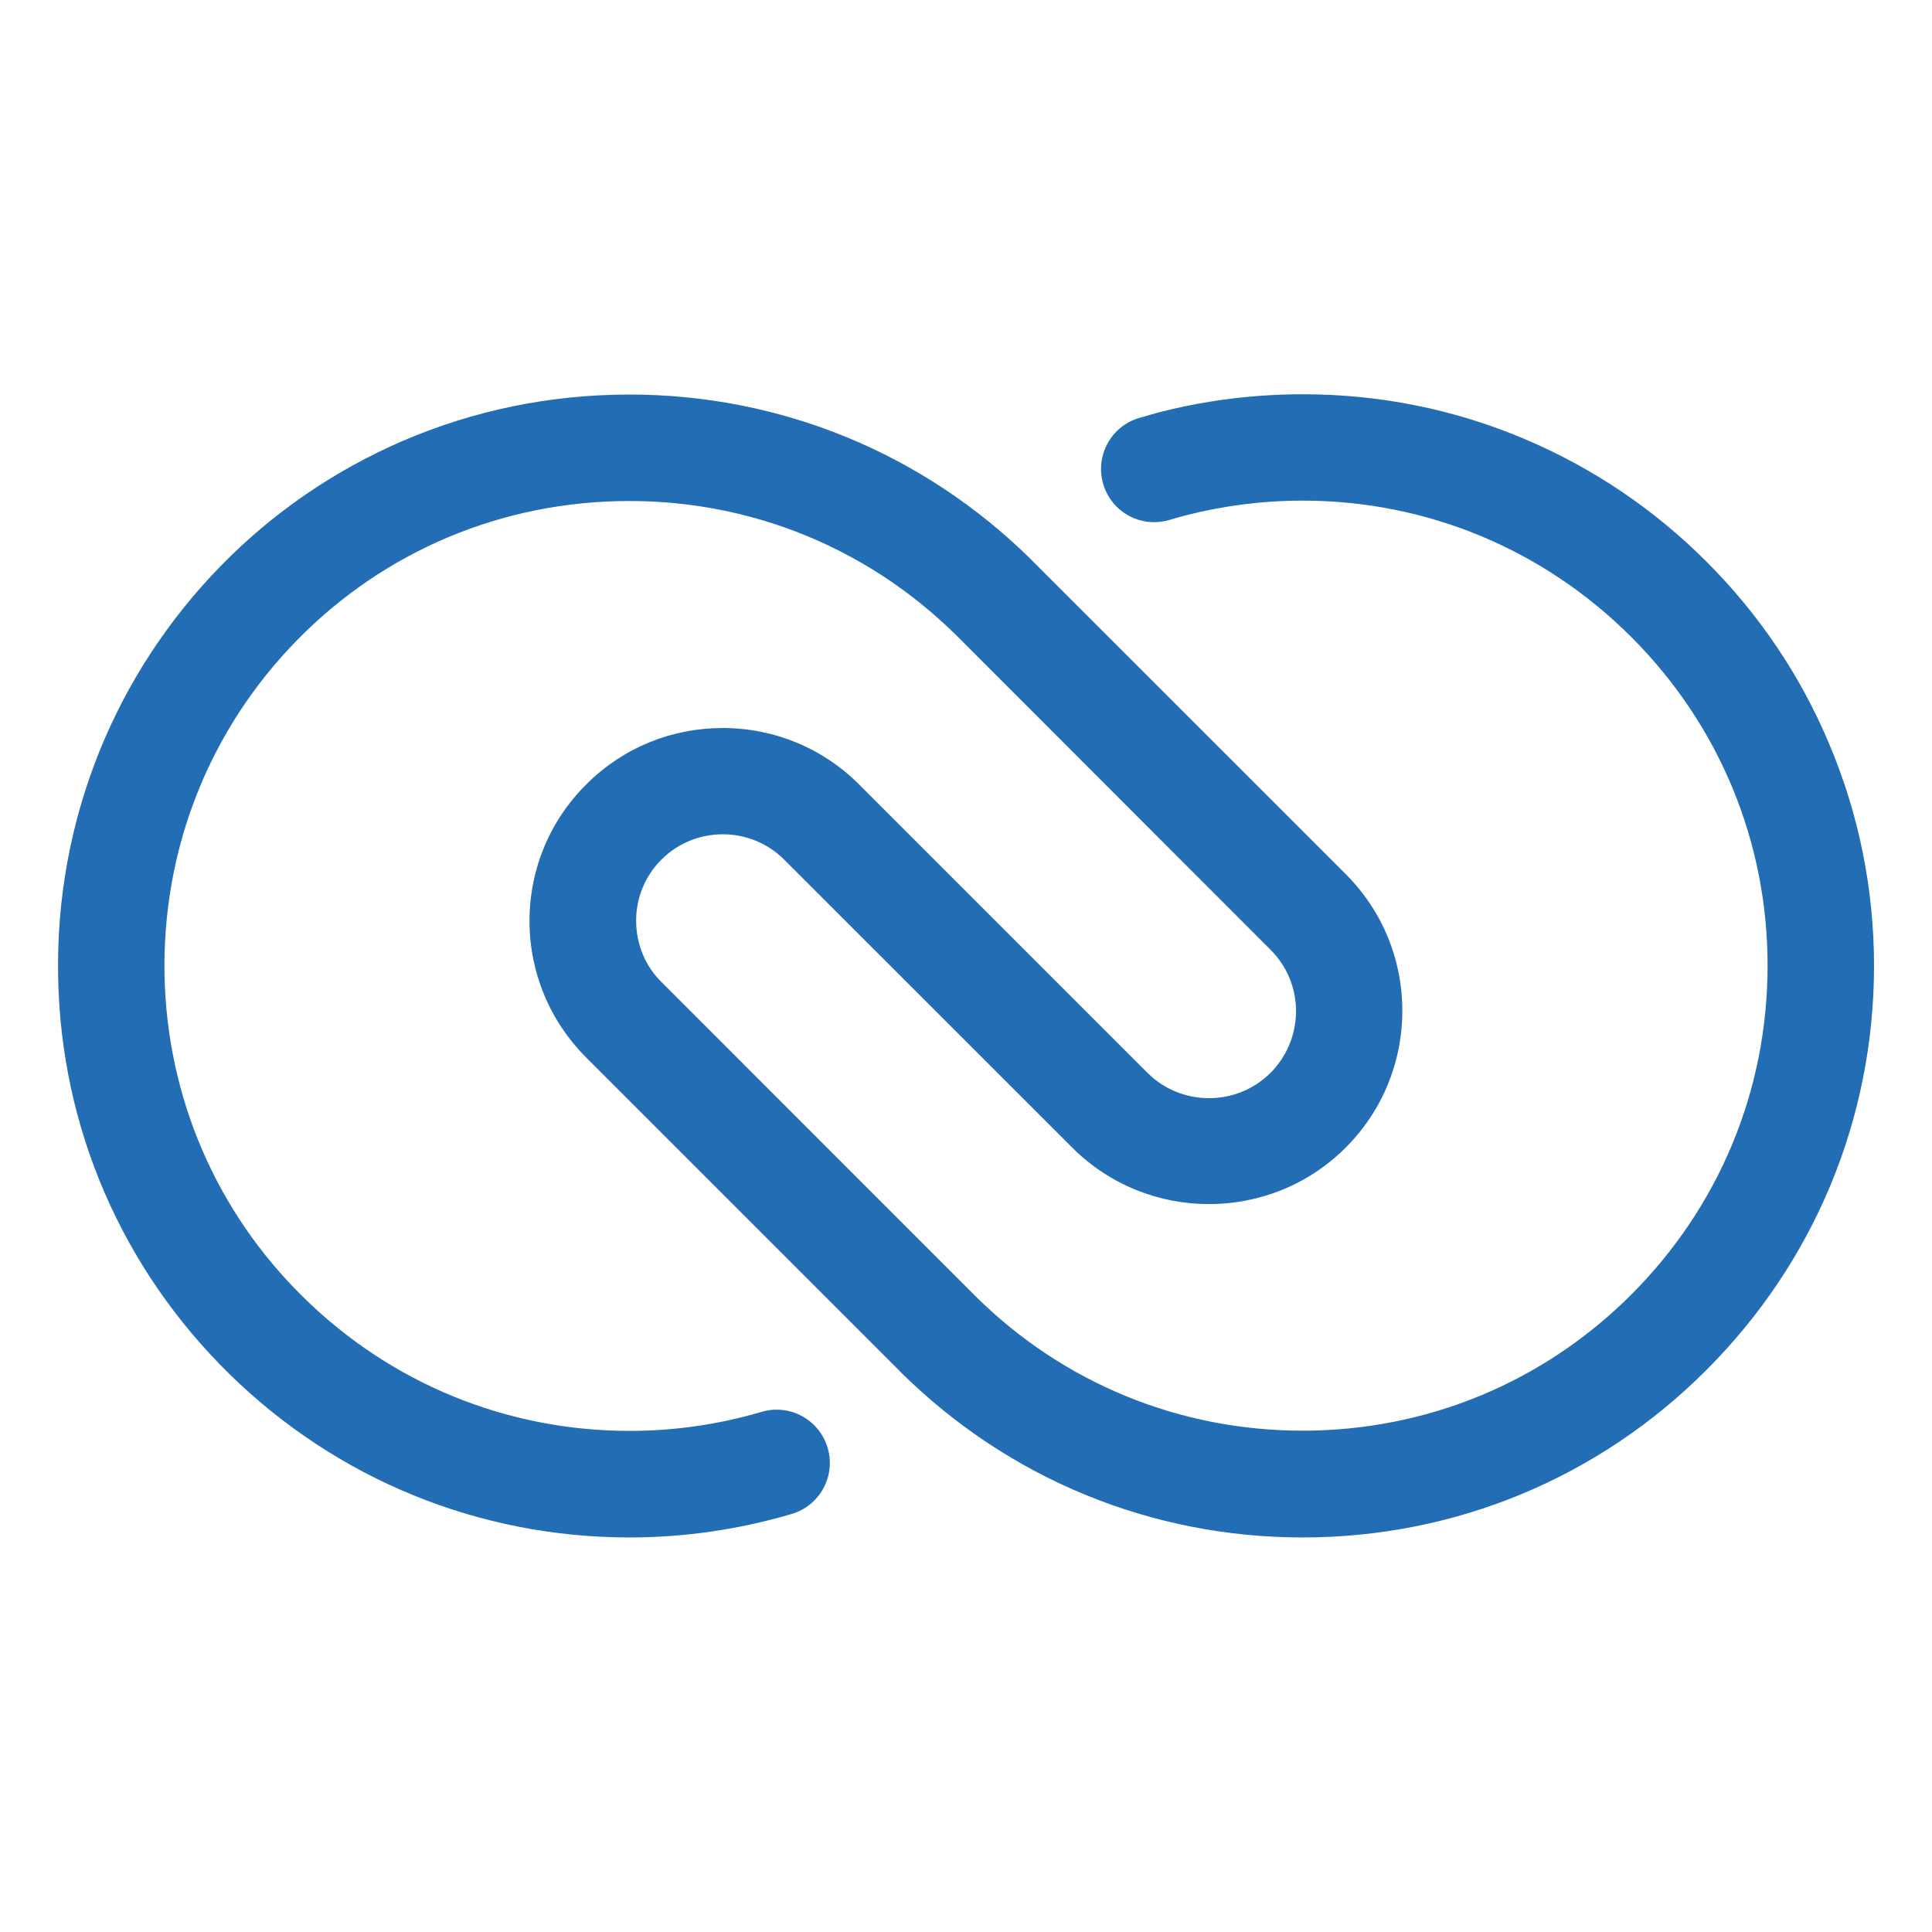 <svg xmlns="http://www.w3.org/2000/svg" xmlns:xlink="http://www.w3.org/1999/xlink" width="100" zoomAndPan="magnify" viewBox="0 0 75 75" height="100" preserveAspectRatio="xMidYMid meet" version="1.0"><defs><clipPath id="df020577c2"><path d="M 2.25 15 L 72.75 15 L 72.75 60 L 2.25 60 Z M 2.25 15 " clip-rule="nonzero"/></clipPath></defs><g clip-path="url(#df020577c2)"><path fill="#226db4" d="M 50.566 59.684 C 44.688 59.684 39.145 57.402 34.965 53.266 L 34.961 53.258 L 22.754 41.051 C 21.336 39.629 20.551 37.742 20.555 35.73 C 20.562 33.719 21.355 31.832 22.789 30.422 C 24.199 29.023 26.07 28.262 28.055 28.262 C 28.062 28.262 28.066 28.262 28.074 28.262 C 30.07 28.266 31.945 29.047 33.355 30.457 L 44.543 41.645 C 45.852 42.953 47.992 42.961 49.309 41.66 C 49.949 41.023 50.305 40.172 50.312 39.262 C 50.312 38.355 49.961 37.508 49.32 36.867 L 37.121 24.66 C 33.719 21.301 29.219 19.449 24.434 19.449 C 24.418 19.449 24.406 19.449 24.391 19.449 C 19.496 19.461 14.926 21.383 11.523 24.859 C 8.117 28.344 6.293 32.965 6.387 37.859 C 6.484 42.602 8.398 47.051 11.793 50.375 C 15.188 53.707 19.676 55.547 24.441 55.547 C 26.18 55.547 27.91 55.297 29.562 54.809 C 30.656 54.484 31.805 55.109 32.129 56.207 C 32.453 57.301 31.828 58.449 30.73 58.773 C 28.695 59.371 26.582 59.684 24.441 59.684 C 18.594 59.684 13.074 57.426 8.902 53.336 C 4.73 49.238 2.367 43.777 2.258 37.949 C 2.195 34.91 2.738 31.957 3.859 29.168 C 4.949 26.477 6.531 24.062 8.562 21.977 C 10.594 19.895 12.977 18.266 15.641 17.113 C 18.402 15.93 21.34 15.324 24.379 15.316 C 24.391 15.316 24.41 15.316 24.434 15.316 C 30.312 15.316 35.855 17.598 40.035 21.727 L 40.039 21.734 L 52.242 33.934 C 53.664 35.359 54.445 37.254 54.438 39.262 C 54.43 41.273 53.637 43.168 52.211 44.578 C 49.285 47.477 44.535 47.461 41.625 44.551 L 30.438 33.367 C 29.129 32.062 27 32.062 25.691 33.355 C 25.051 33.988 24.695 34.836 24.695 35.738 C 24.695 36.641 25.039 37.492 25.68 38.125 L 37.879 50.328 C 41.273 53.688 45.781 55.539 50.566 55.539 C 55.387 55.539 59.918 53.664 63.324 50.258 C 66.734 46.848 68.613 42.328 68.617 37.508 C 68.625 32.688 66.746 28.152 63.332 24.734 C 59.918 21.32 55.387 19.434 50.566 19.434 C 49.031 19.434 47.504 19.629 46.039 20.004 C 45.824 20.062 45.609 20.121 45.398 20.184 C 44.301 20.508 43.152 19.891 42.828 18.793 C 42.504 17.699 43.125 16.551 44.219 16.227 C 44.48 16.148 44.742 16.074 45.004 16.004 C 46.816 15.539 48.688 15.305 50.574 15.305 C 53.57 15.305 56.473 15.891 59.207 17.051 C 61.852 18.176 64.219 19.773 66.258 21.816 C 68.297 23.855 69.895 26.23 71.008 28.875 C 72.164 31.613 72.75 34.52 72.75 37.516 C 72.742 43.434 70.43 48.996 66.242 53.184 C 62.059 57.375 56.488 59.684 50.566 59.684 Z M 50.566 59.684 " fill-opacity="1" fill-rule="nonzero"/></g></svg>